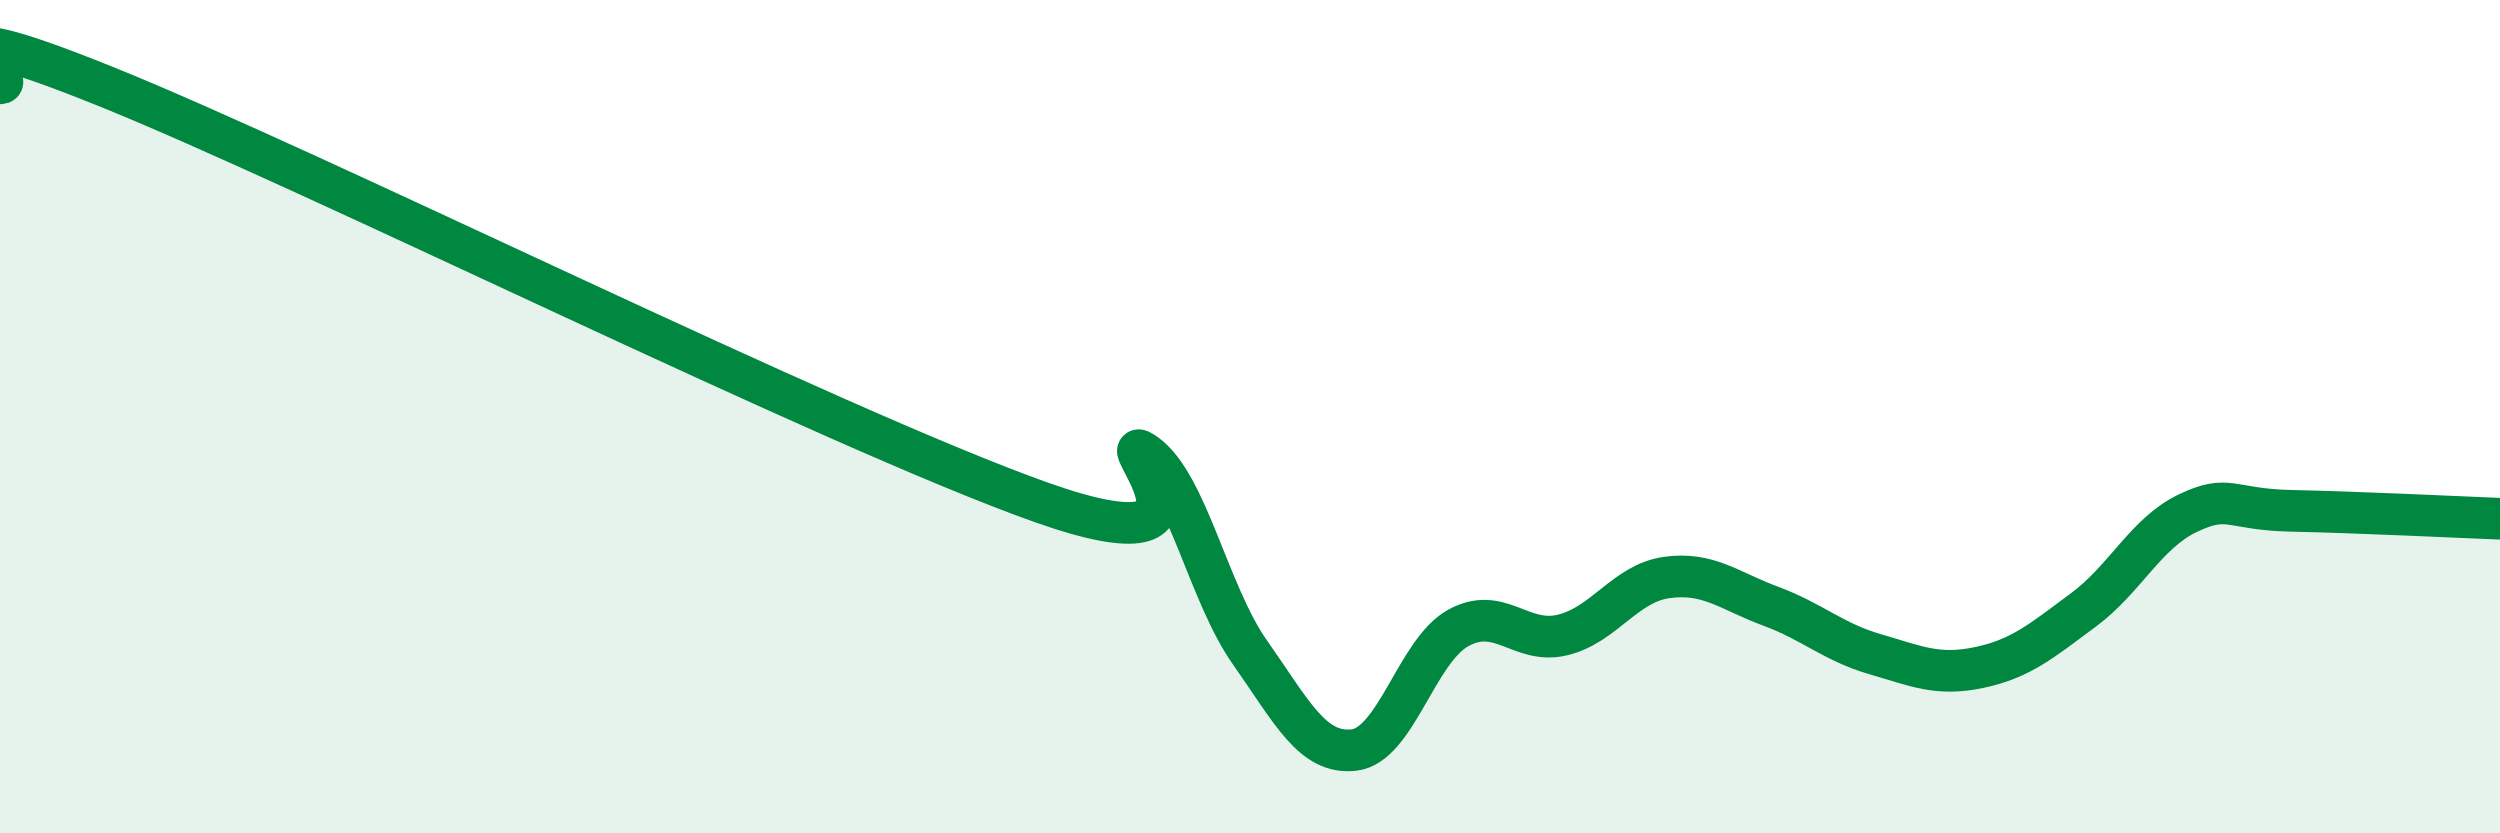
    <svg width="60" height="20" viewBox="0 0 60 20" xmlns="http://www.w3.org/2000/svg">
      <path
        d="M 0,2 C 0.5,2.01 -2.5,0.05 2.5,2.06 C 7.5,4.07 20,10.29 25,12.06 C 30,13.83 26.5,10.18 27.5,10.9 C 28.5,11.62 29,14.24 30,15.66 C 31,17.08 31.5,18.12 32.5,18 C 33.5,17.88 34,15.62 35,15.07 C 36,14.52 36.5,15.48 37.5,15.24 C 38.5,15 39,14 40,13.86 C 41,13.72 41.5,14.18 42.5,14.55 C 43.5,14.92 44,15.41 45,15.7 C 46,15.99 46.5,16.23 47.5,16.02 C 48.5,15.81 49,15.38 50,14.64 C 51,13.9 51.5,12.8 52.5,12.32 C 53.5,11.84 53.5,12.23 55,12.26 C 56.5,12.29 59,12.41 60,12.45L60 20L0 20Z"
        fill="#008740"
        opacity="0.1"
        stroke-linecap="round"
        stroke-linejoin="round"
      />
      <path
        d="M 0,2 C 0.5,2.01 -2.5,0.05 2.5,2.06 C 7.5,4.07 20,10.29 25,12.06 C 30,13.83 26.5,10.18 27.5,10.9 C 28.5,11.62 29,14.24 30,15.66 C 31,17.08 31.5,18.12 32.5,18 C 33.5,17.88 34,15.62 35,15.07 C 36,14.52 36.5,15.48 37.5,15.24 C 38.5,15 39,14 40,13.86 C 41,13.72 41.5,14.18 42.5,14.55 C 43.5,14.92 44,15.41 45,15.7 C 46,15.99 46.5,16.23 47.5,16.02 C 48.5,15.81 49,15.38 50,14.64 C 51,13.9 51.5,12.8 52.5,12.32 C 53.5,11.84 53.5,12.23 55,12.26 C 56.5,12.29 59,12.41 60,12.45"
        stroke="#008740"
        stroke-width="1"
        fill="none"
        stroke-linecap="round"
        stroke-linejoin="round"
      />
    </svg>
  